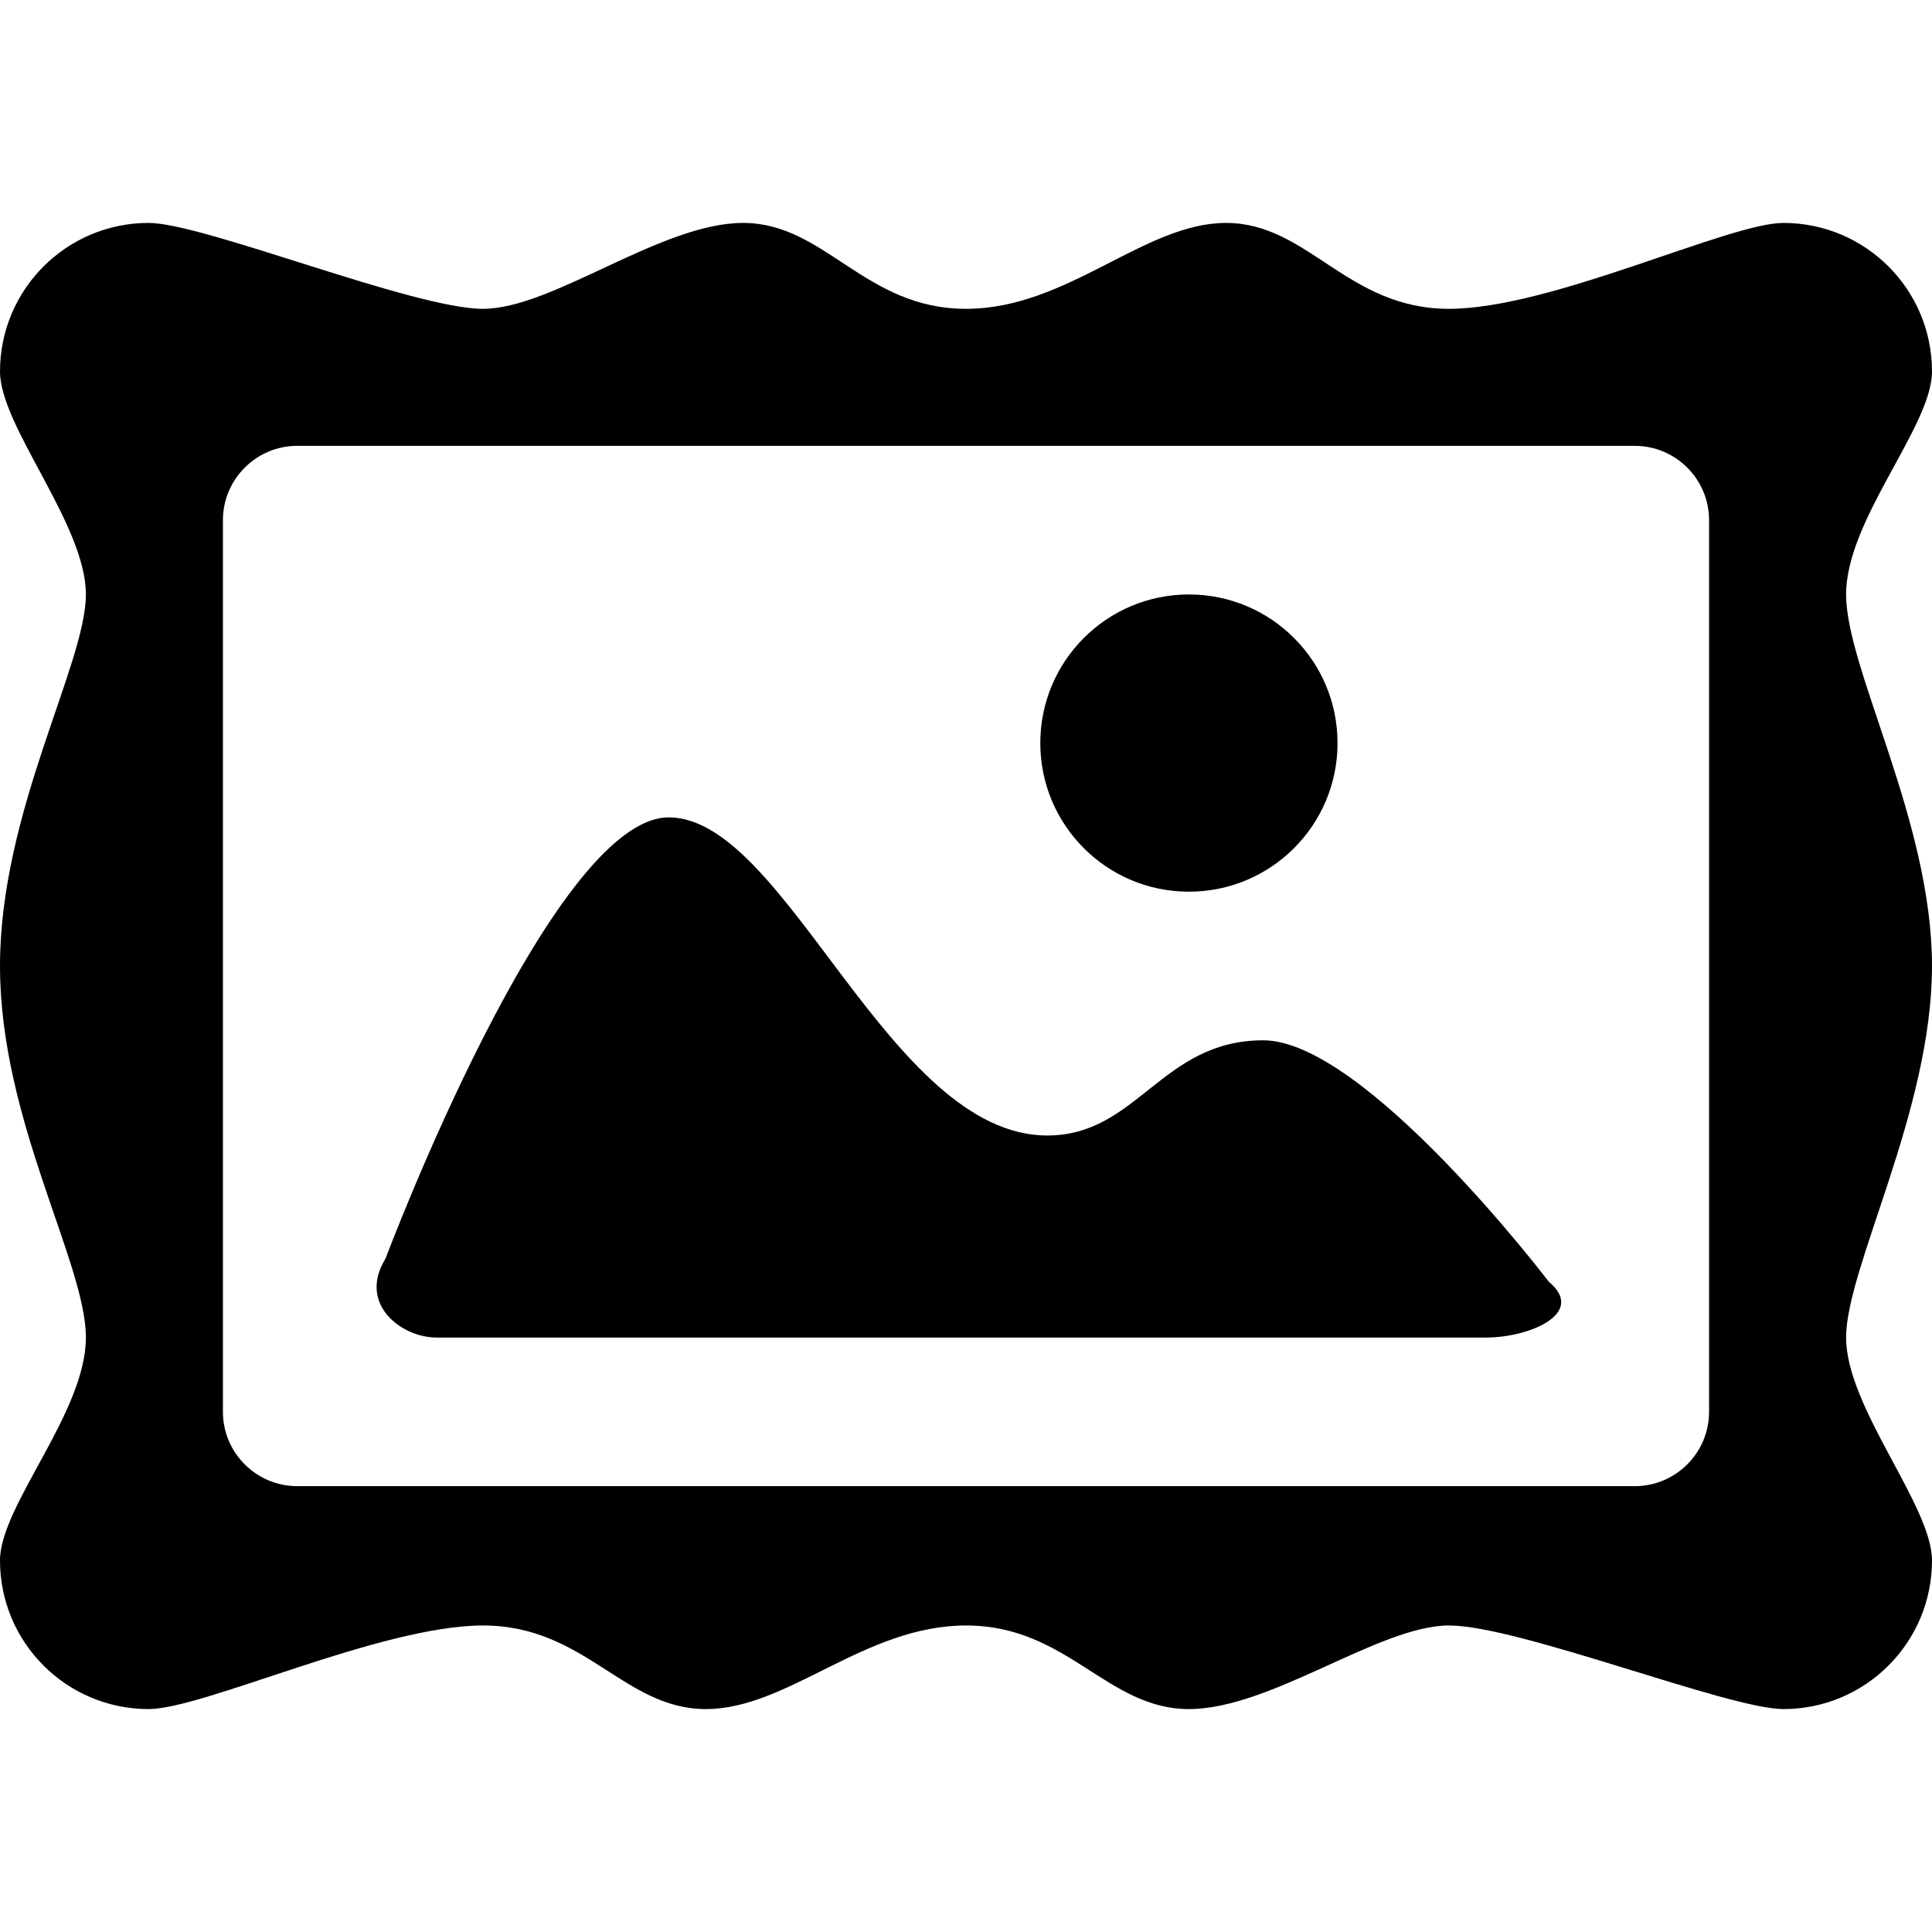 <?xml version="1.0" encoding="UTF-8" standalone="yes"?>
<svg xmlns="http://www.w3.org/2000/svg" viewBox="0 0 26 26" width="250" height="250" fill="#000000">
  <path d="M 2 3 C 0.895 3 0 3.895 0 5 C 0 5.738 1.156 7.059 1.156 8 C 1.156 8.941 0 10.922 0 13 C 0 15.078 1.156 16.992 1.156 18 C 1.156 19.008 0 20.262 0 21 C 0 22.105 0.895 23 2 23 C 2.738 23 5.125 21.875 6.5 21.875 C 7.875 21.875 8.395 23 9.5 23 C 10.605 23 11.633 21.875 13 21.875 C 14.367 21.875 14.895 23 16 23 C 17.105 23 18.562 21.875 19.5 21.875 C 20.438 21.875 23.262 23 24 23 C 25.105 23 26 22.105 26 21 C 26 20.262 24.844 18.941 24.844 18 C 24.844 17.059 26 14.949 26 13 C 26 11.051 24.844 9.008 24.844 8 C 24.844 6.992 26 5.738 26 5 C 26 3.895 25.105 3 24 3 C 23.262 3 20.875 4.156 19.5 4.156 C 18.125 4.156 17.605 3 16.5 3 C 15.395 3 14.367 4.156 13 4.156 C 11.633 4.156 11.105 3 10 3 C 8.895 3 7.438 4.156 6.5 4.156 C 5.562 4.156 2.738 3 2 3 Z M 4 6 L 22 6 C 22.551 6 23 6.449 23 7 L 23 19 C 23 19.551 22.551 20 22 20 L 4 20 C 3.449 20 3 19.551 3 19 L 3 7 C 3 6.449 3.449 6 4 6 Z M 16 8 C 14.895 8 14 8.895 14 10 C 14 11.105 14.895 12 16 12 C 17.105 12 18 11.105 18 10 C 18 8.895 17.105 8 16 8 Z M 9 11 C 7.418 11 5.188 16.938 5.188 16.938 C 4.812 17.547 5.398 18 5.875 18 L 20 18 C 20.586 18 21.352 17.672 20.844 17.25 C 20.844 17.25 18.371 14 17 14 C 15.629 14 15.309 15.281 14.094 15.281 C 11.961 15.281 10.582 11 9 11 Z"/>
</svg>